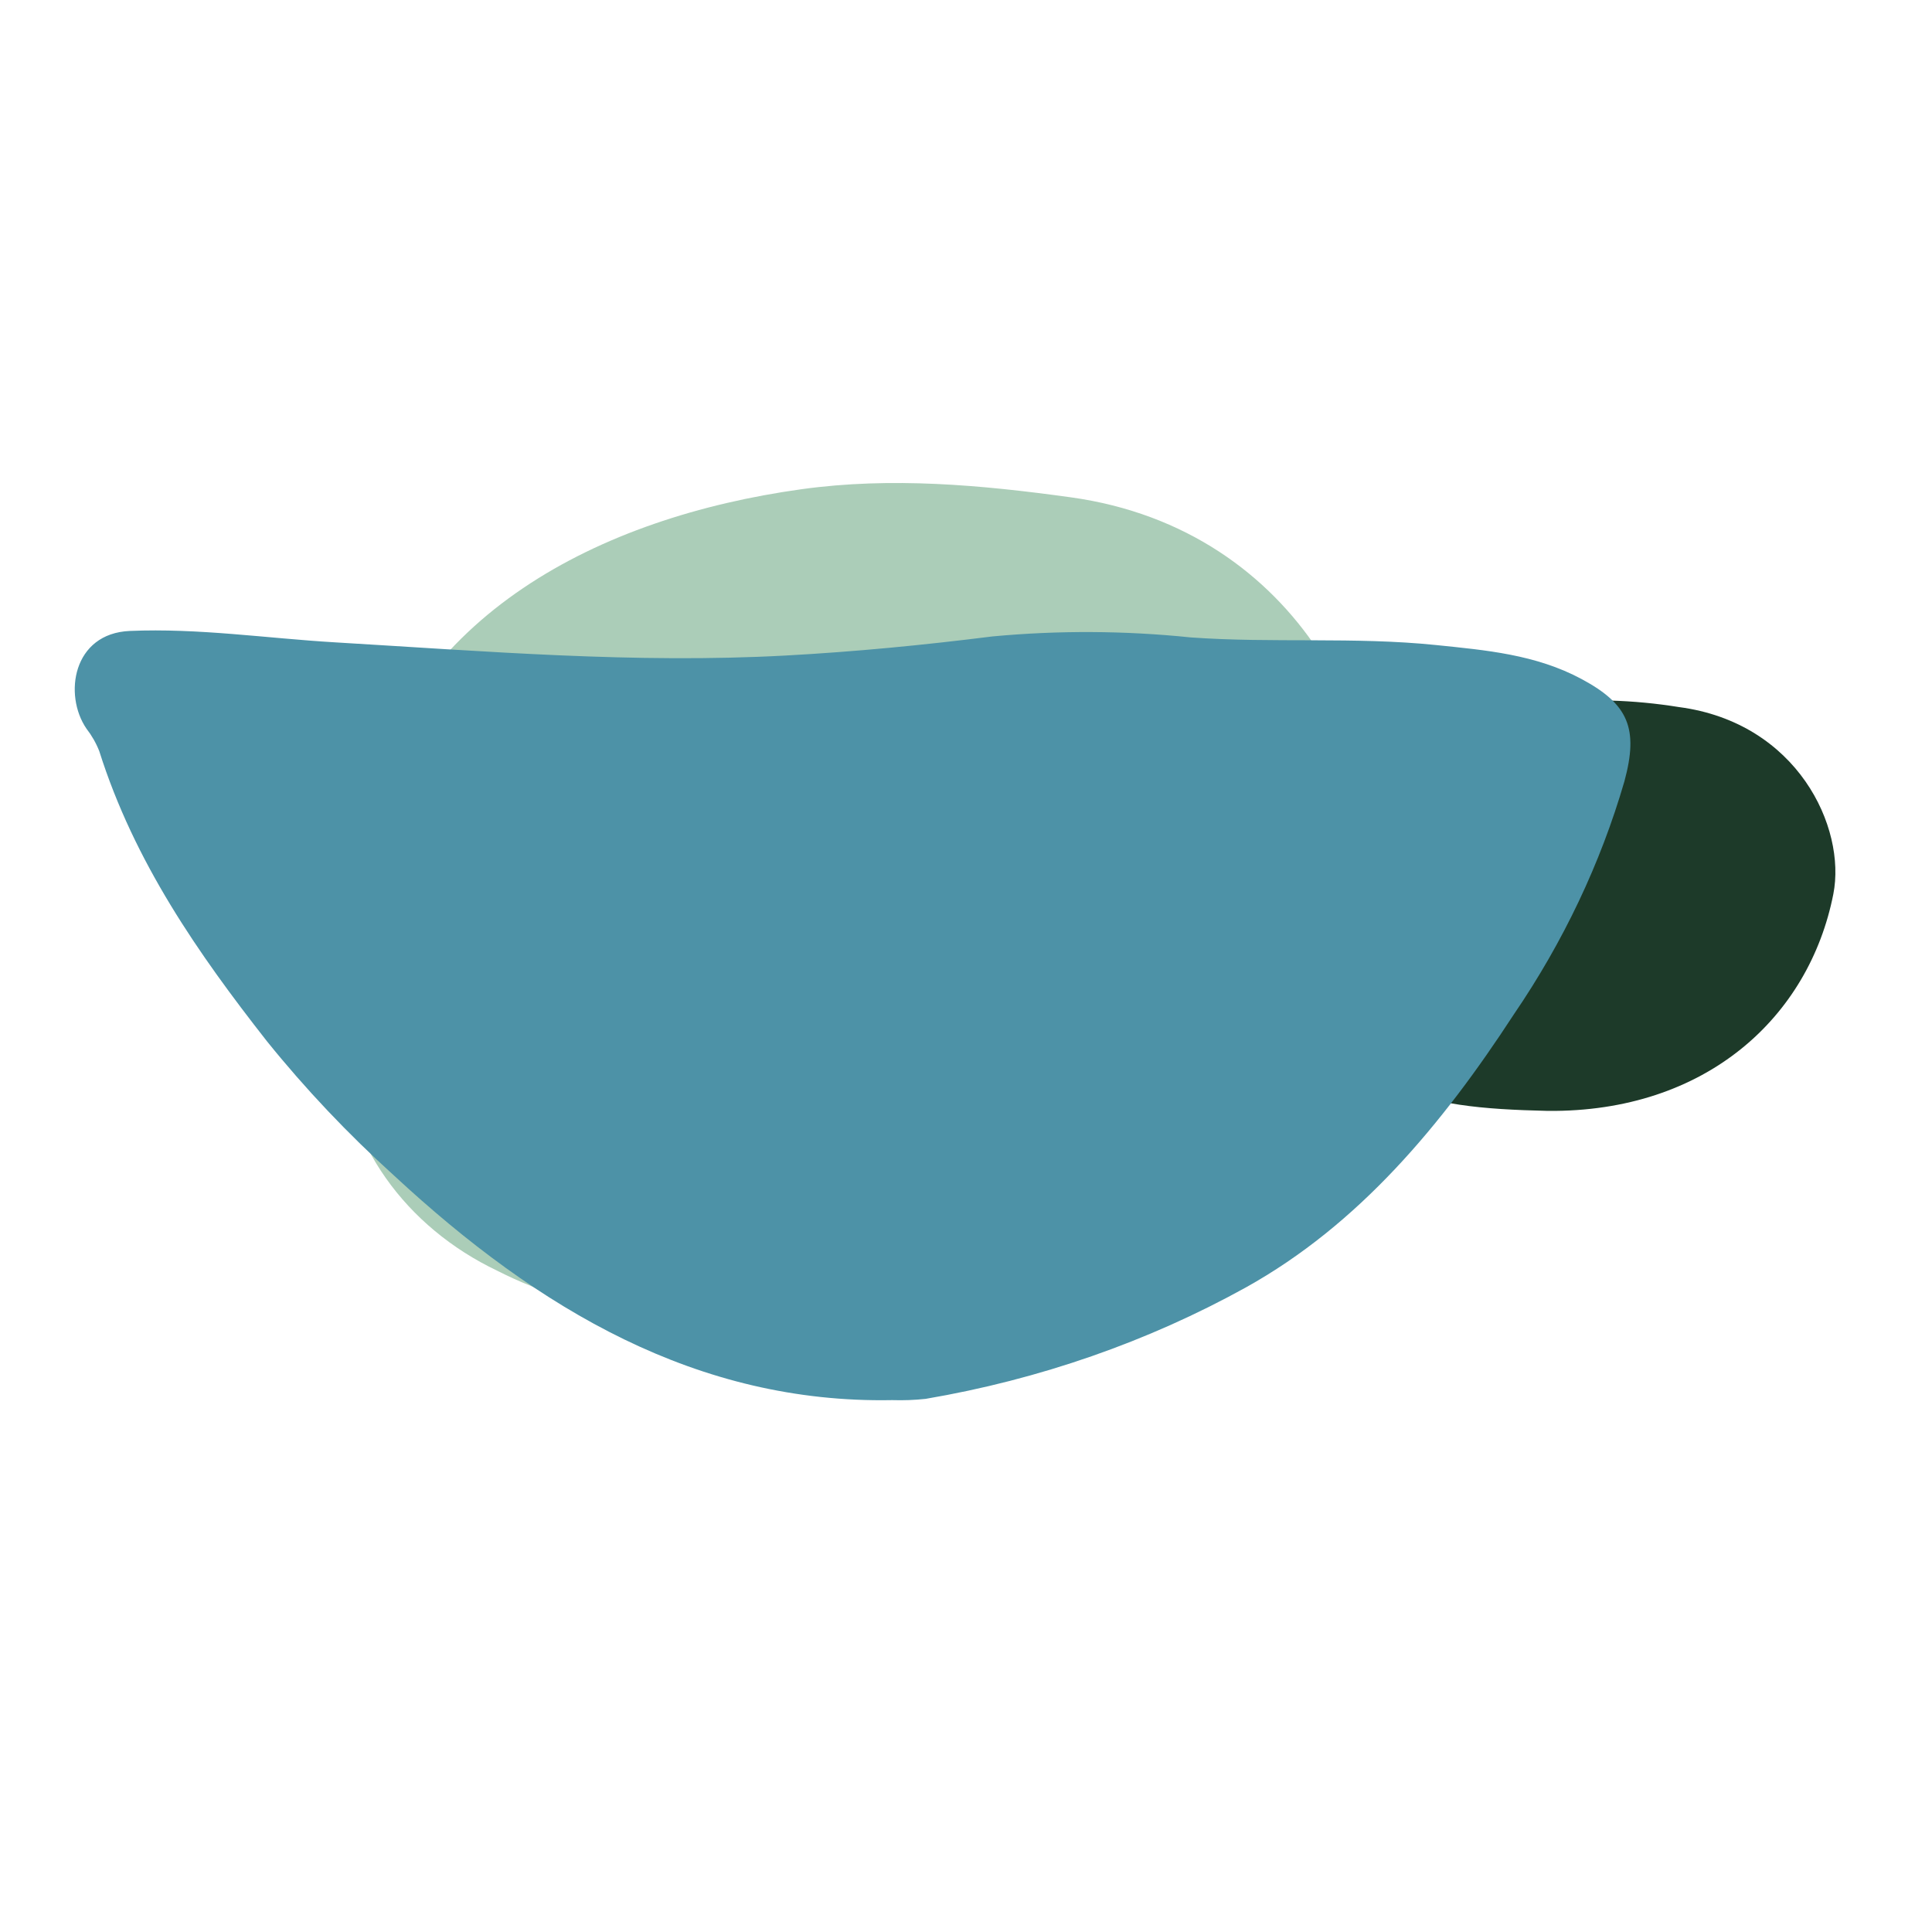 <svg width="40" height="40" viewBox="0 0 40 40" fill="none" xmlns="http://www.w3.org/2000/svg">
<path fill-rule="evenodd" clip-rule="evenodd" d="M32.047 23C30.68 22.968 29.638 22.881 28.686 22.421C28.203 22.203 27.796 21.881 27.504 21.487C27.213 21.093 27.047 20.642 27.023 20.176C26.959 19.405 27.028 18.629 27.228 17.875C27.748 15.822 29.768 14.84 31.908 14.557C32.858 14.459 33.82 14.487 34.76 14.639C37.212 14.961 38.229 17.131 37.957 18.512C37.456 21.054 35.327 23.029 32.047 23Z" fill="#1D3A29"/>
<path fill-rule="evenodd" clip-rule="evenodd" d="M16.864 27.499C14.193 27.435 12.157 27.256 10.295 26.309C9.352 25.86 8.556 25.198 7.986 24.388C7.416 23.578 7.092 22.648 7.046 21.691C6.92 20.102 7.054 18.506 7.445 16.953C8.462 12.731 12.41 10.71 16.592 10.129C18.455 9.87 20.315 10.04 22.167 10.296C26.96 10.959 28.948 15.424 28.416 18.265C27.437 23.495 23.275 27.559 16.864 27.499Z" fill="#ABCDB8"/>
<path fill-rule="evenodd" clip-rule="evenodd" d="M18.472 28.988C14.441 29.064 11.147 27.109 8.166 24.346C7.205 23.478 6.322 22.545 5.525 21.556C4.105 19.745 2.78 17.845 2.055 15.551C1.99 15.385 1.9 15.228 1.788 15.083C1.313 14.386 1.506 13.114 2.688 13.063C4.112 13.002 5.519 13.215 6.934 13.299C10.044 13.483 13.151 13.742 16.267 13.572C17.699 13.494 19.122 13.356 20.544 13.177C21.91 13.049 23.288 13.056 24.652 13.197C26.345 13.319 28.043 13.181 29.733 13.355C30.761 13.461 31.798 13.549 32.749 14.061C33.712 14.579 33.93 15.079 33.631 16.179C33.137 17.877 32.366 19.502 31.341 21.004C29.847 23.298 28.13 25.354 25.796 26.654C23.766 27.778 21.518 28.561 19.164 28.962C18.935 28.987 18.703 28.995 18.472 28.988Z" fill="#4D92A7"/>
</svg>
